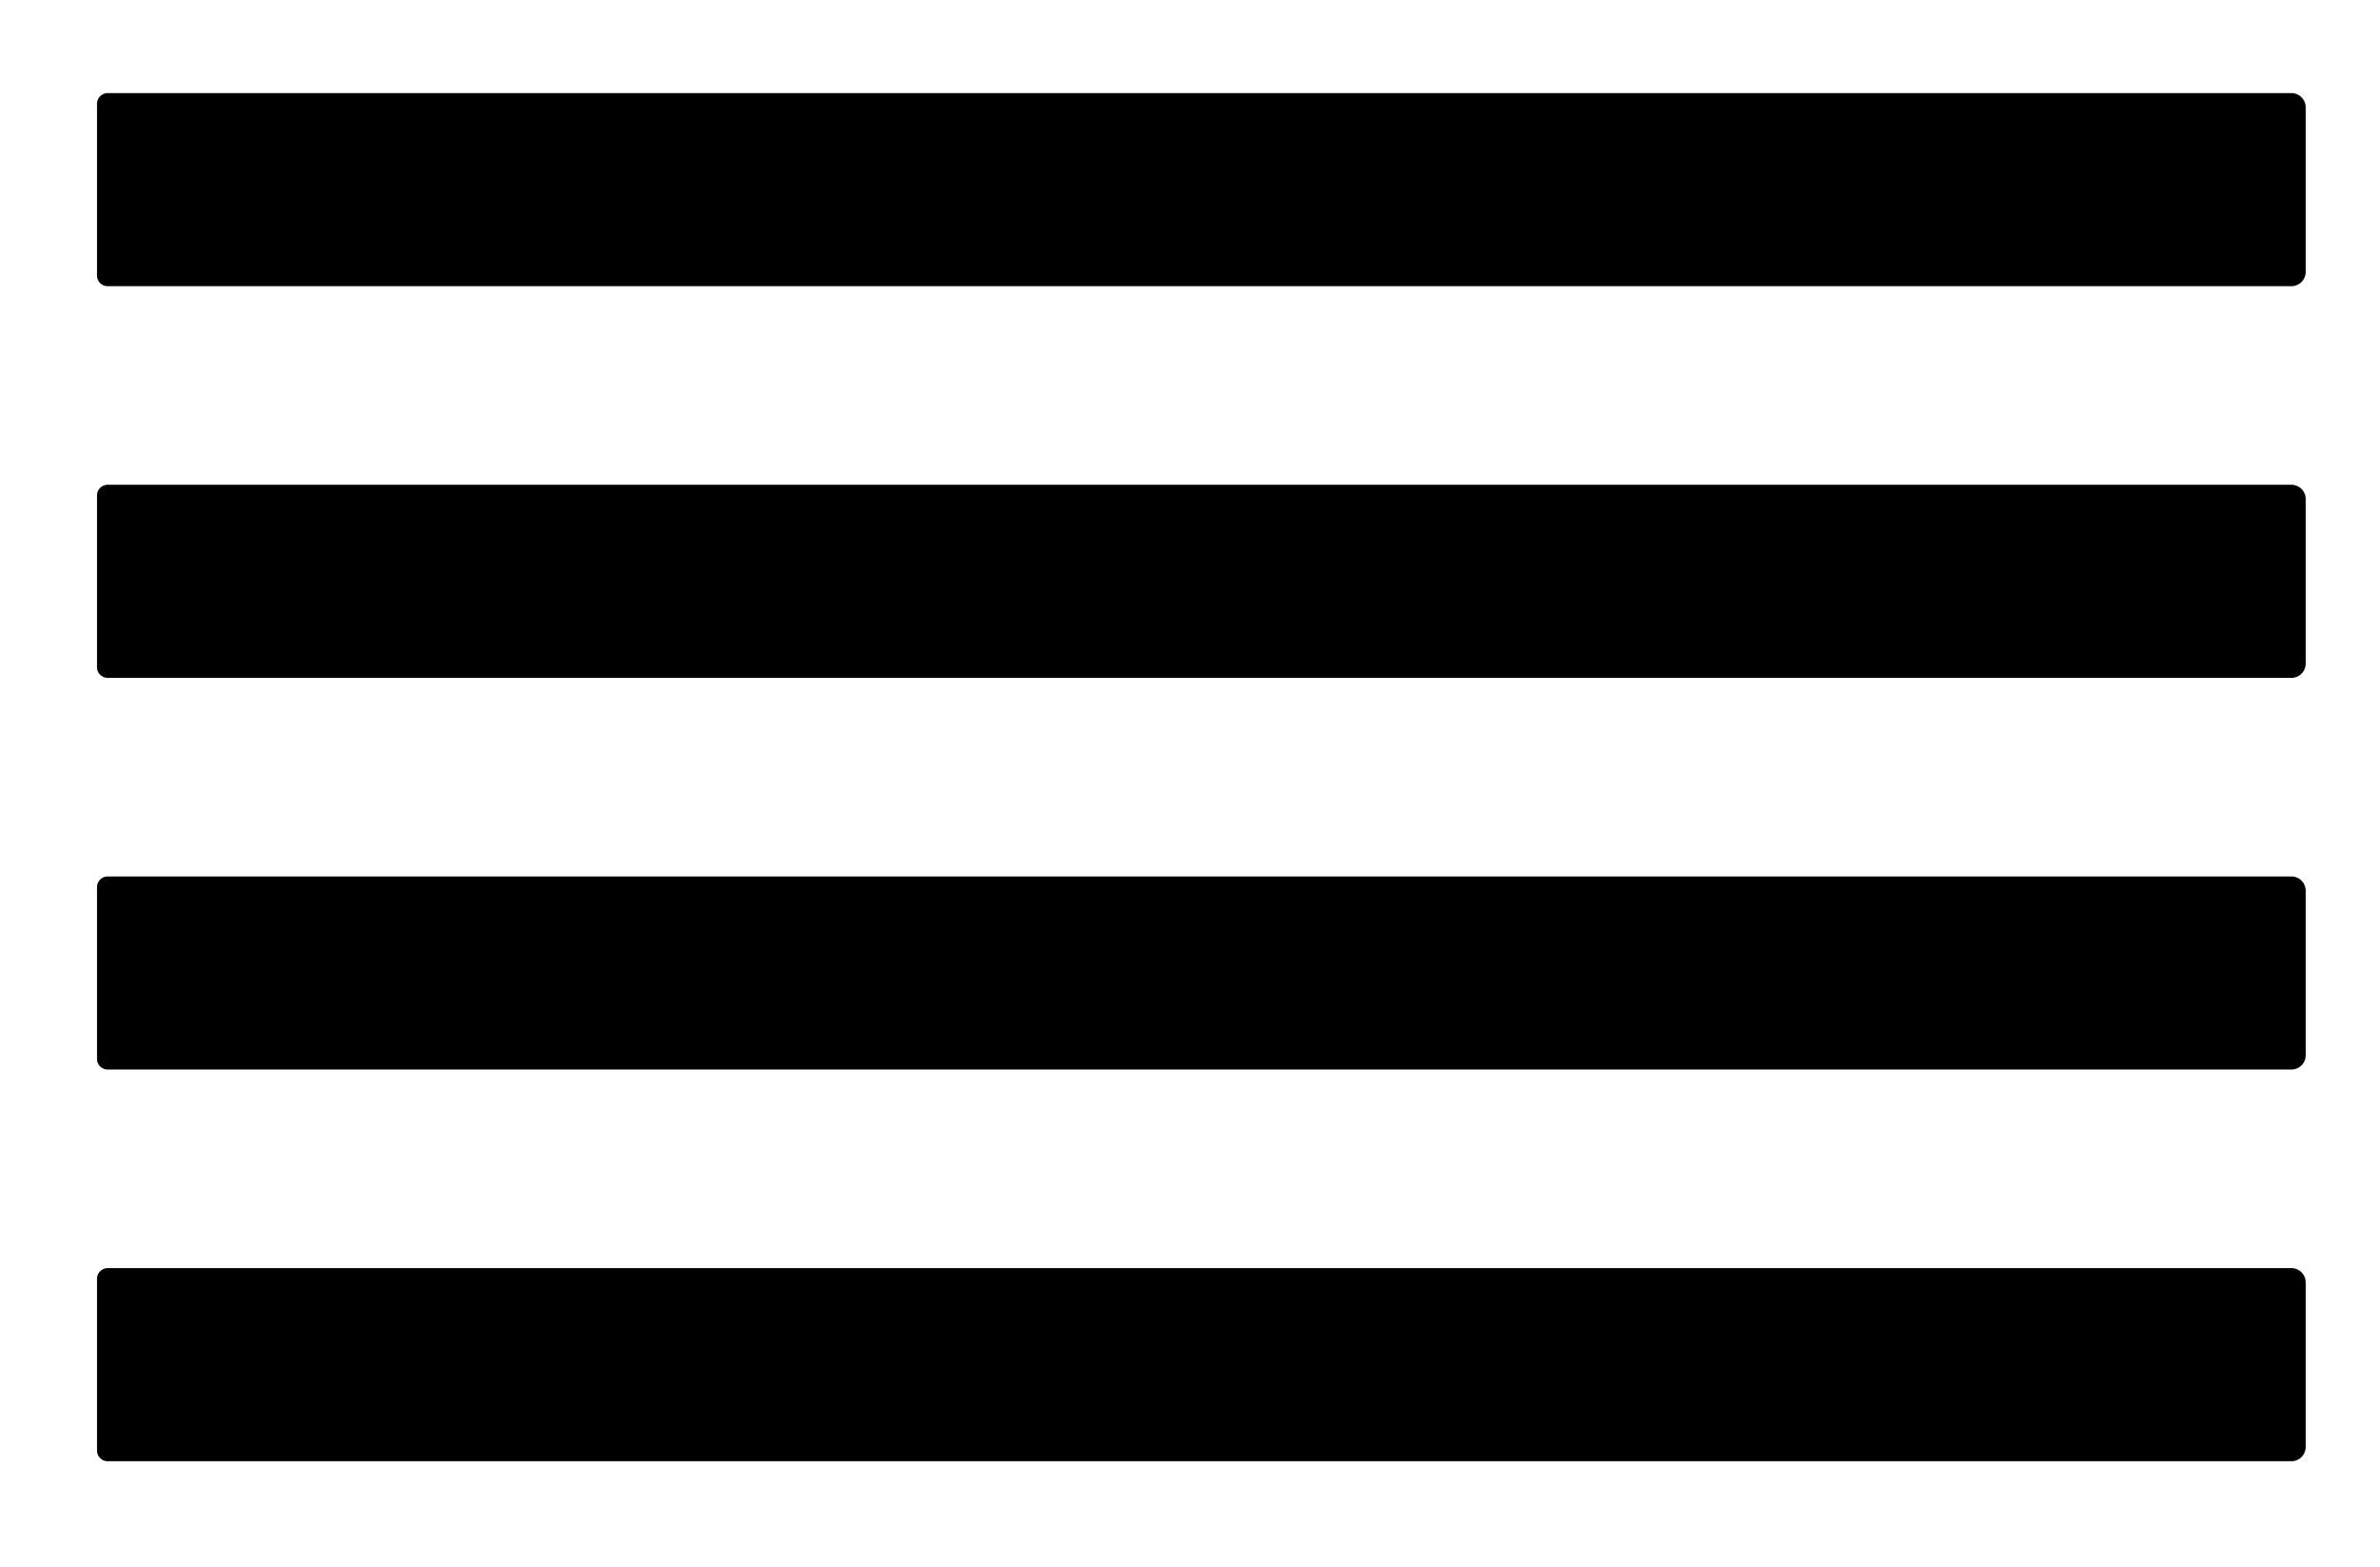 <svg id="Layer_1" data-name="Layer 1" xmlns="http://www.w3.org/2000/svg" viewBox="0 0 1233.52 812"><title>Morcos KeyArtboard 7</title><path d="M1187.62,48.25H55.82a5.54,5.54,0,0,0-5.54,5.54v89a5.54,5.54,0,0,0,5.54,5.54h1131.8A7.39,7.39,0,0,0,1195,141V55.64A7.39,7.39,0,0,0,1187.62,48.25Z"/><path d="M1187.62,251.25H55.82a5.54,5.54,0,0,0-5.54,5.54v89a5.54,5.54,0,0,0,5.54,5.54h1131.8A7.39,7.39,0,0,0,1195,344V258.64A7.39,7.39,0,0,0,1187.62,251.25Z"/><path d="M1187.62,454.25H55.82a5.54,5.54,0,0,0-5.54,5.54v89a5.54,5.54,0,0,0,5.54,5.54h1131.8A7.39,7.39,0,0,0,1195,547V461.64A7.39,7.39,0,0,0,1187.62,454.25Z"/><path d="M1187.62,657.25H55.82a5.54,5.54,0,0,0-5.54,5.54v89a5.54,5.54,0,0,0,5.54,5.54h1131.8A7.39,7.39,0,0,0,1195,750V664.64A7.39,7.39,0,0,0,1187.62,657.25Z"/></svg>